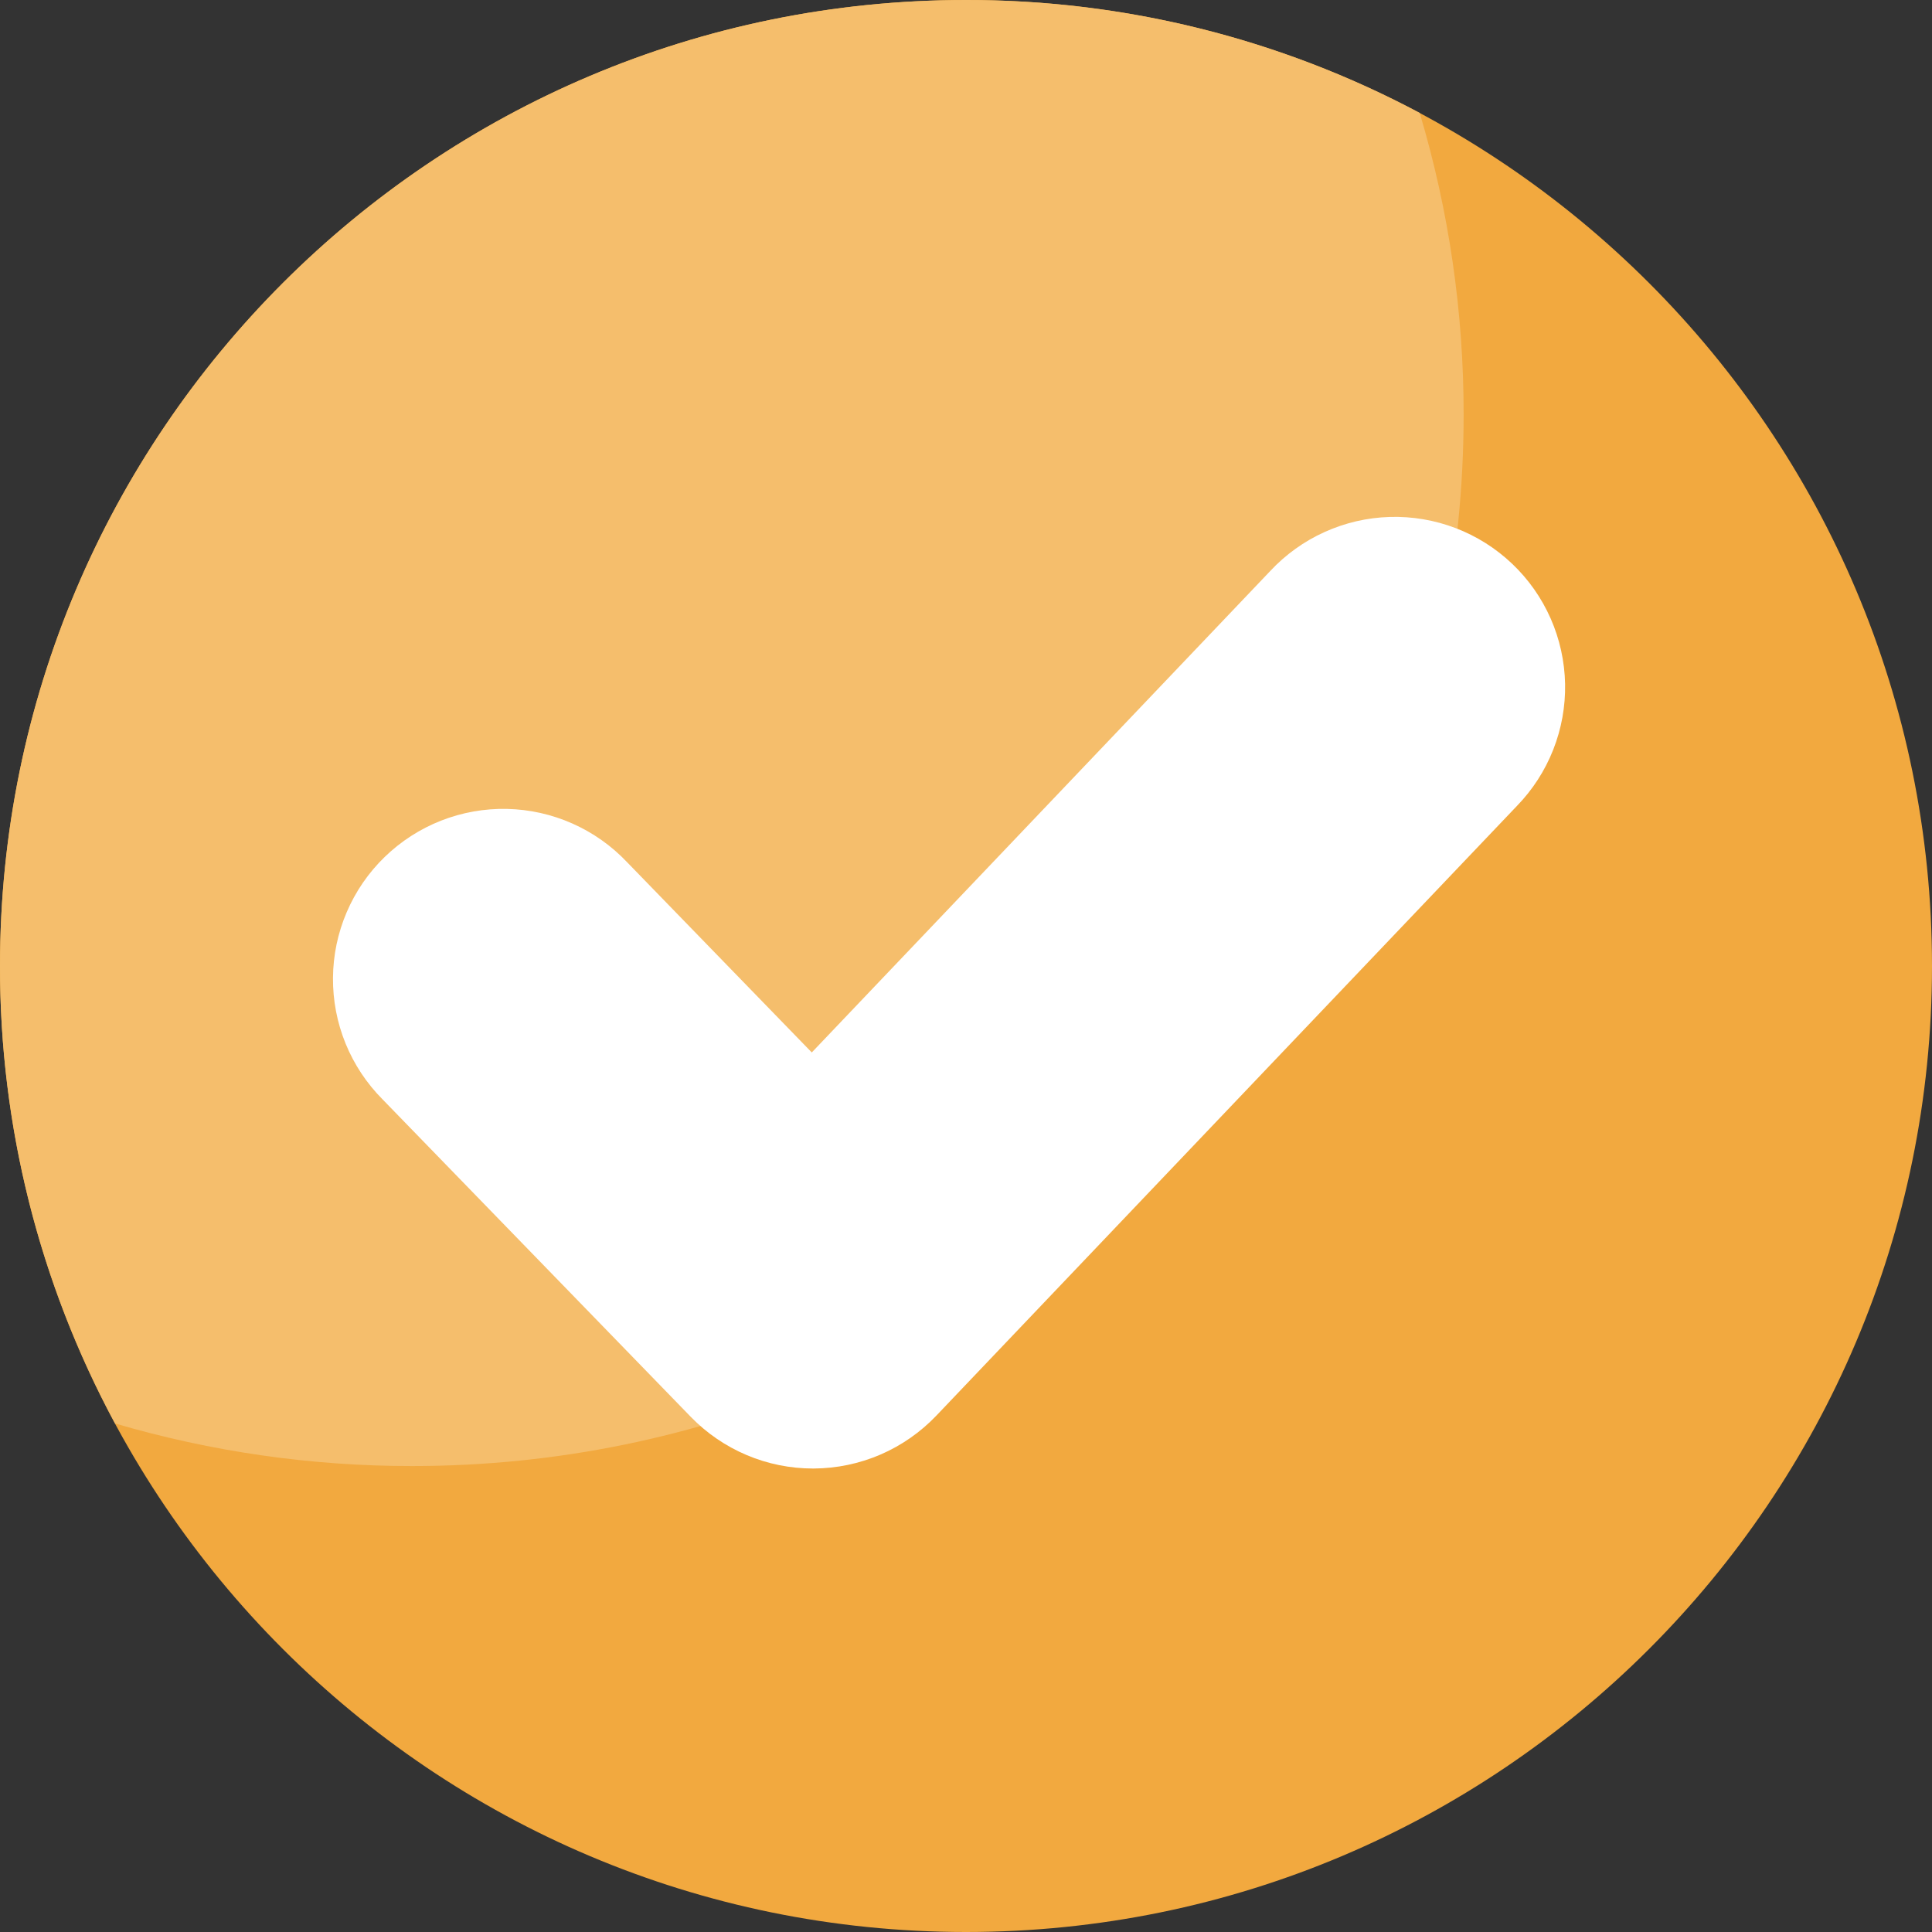 <svg width="68" height="68" viewBox="0 0 68 68" fill="none" xmlns="http://www.w3.org/2000/svg">
<rect x="0" y="0" width="68" height="68" fill="#333333" stroke="none"/>
<path d="M34 0C15.223 0 0 15.218 0 34C0 52.782 15.223 68 34 68C52.777 68 68 52.773 68 34C68 15.227 52.777 0 34 0Z" fill="#F2A93F"/>
<path d="M3.15749e-05 34C-0.008 39.62 1.384 45.153 4.049 50.101C7.445 51.098 10.967 51.603 14.506 51.6C34.946 51.6 51.515 35.031 51.515 14.591C51.518 10.995 50.998 7.419 49.969 3.974C45.054 1.356 39.569 -0.009 34 -1.40912e-05C15.223 -1.40912e-05 3.15749e-05 15.218 3.15749e-05 34Z" fill="#F5BE6C"/>
<path d="M53.391 28.366L32.955 49.827C32.398 50.411 31.729 50.877 30.988 51.197C30.246 51.516 29.448 51.683 28.641 51.687H28.614C27.812 51.687 27.017 51.526 26.278 51.213C25.539 50.9 24.87 50.442 24.311 49.866L13.467 38.696C12.907 38.134 12.464 37.466 12.164 36.731C11.864 35.996 11.713 35.208 11.72 34.414C11.726 33.621 11.89 32.836 12.203 32.106C12.515 31.376 12.969 30.716 13.539 30.163C14.109 29.61 14.783 29.176 15.521 28.885C16.26 28.595 17.05 28.454 17.843 28.471C18.637 28.488 19.419 28.663 20.145 28.985C20.871 29.307 21.525 29.769 22.071 30.346L28.572 37.043L44.707 20.099C45.248 19.519 45.898 19.052 46.62 18.726C47.342 18.399 48.122 18.218 48.914 18.195C49.706 18.171 50.495 18.305 51.235 18.588C51.975 18.872 52.652 19.299 53.226 19.846C53.8 20.392 54.26 21.047 54.579 21.772C54.898 22.497 55.07 23.279 55.086 24.071C55.101 24.864 54.959 25.651 54.668 26.388C54.377 27.126 53.943 27.798 53.391 28.366Z" fill="white"/>
</svg>
